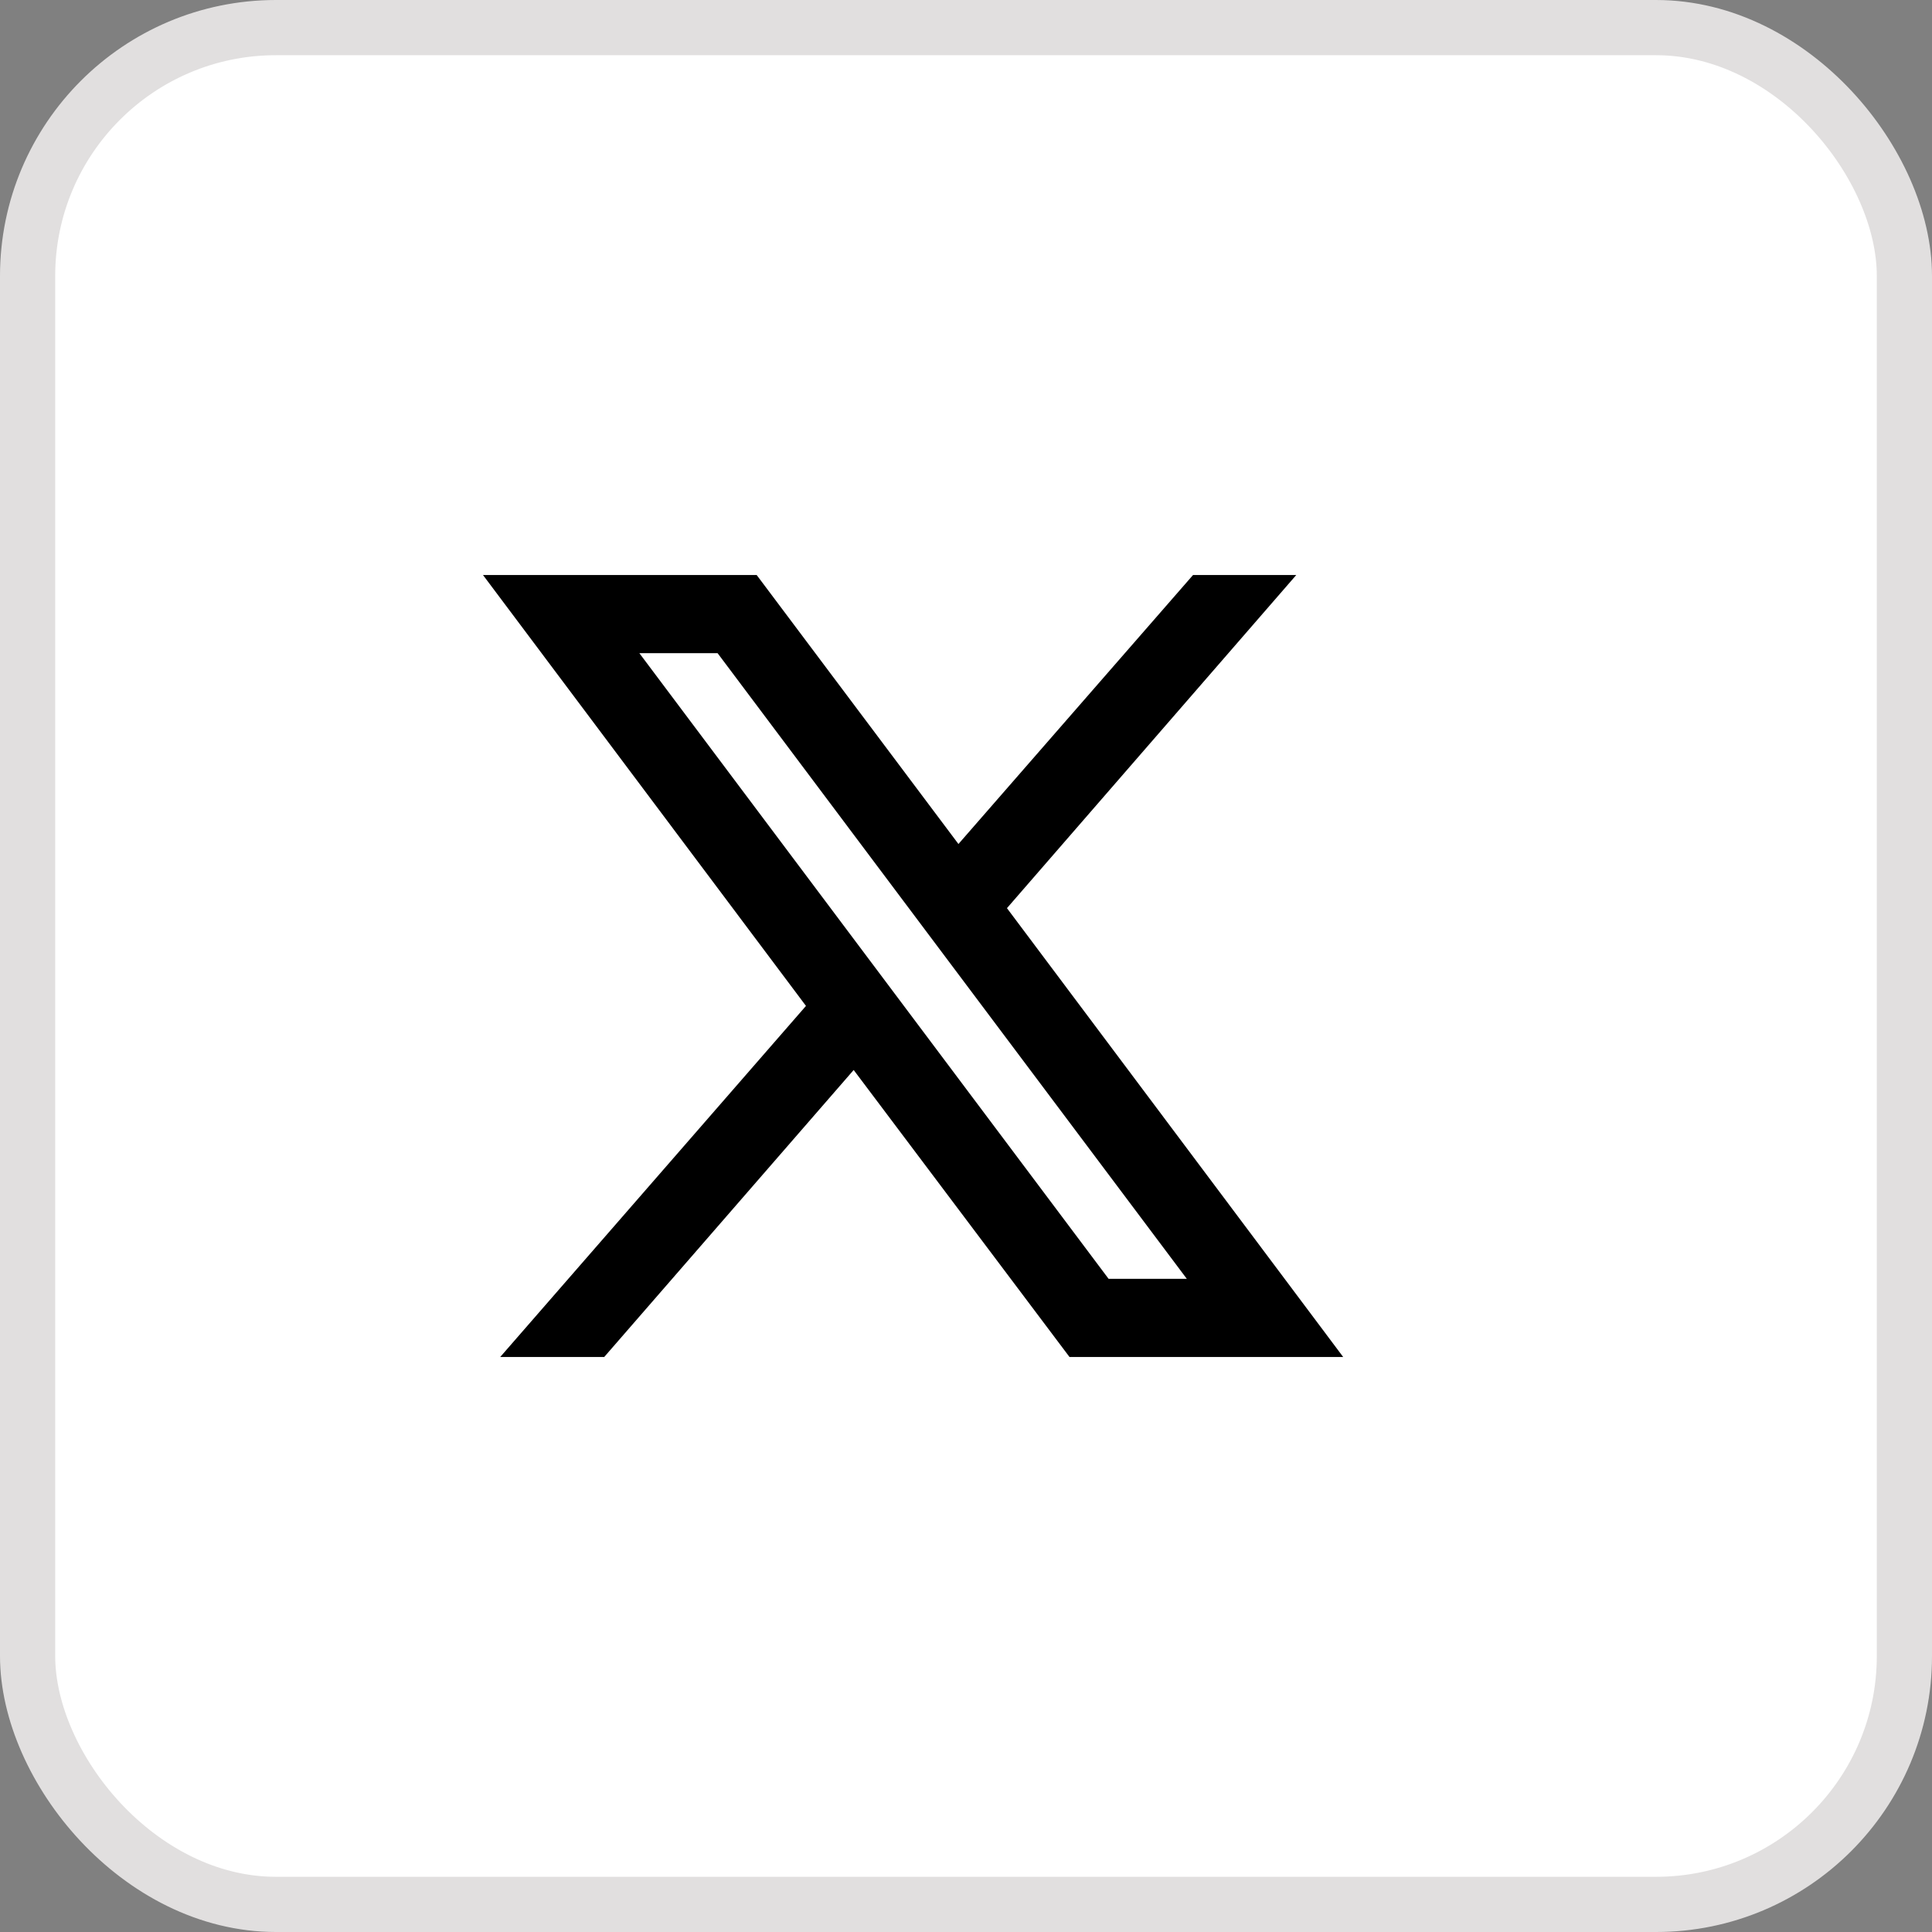<svg width="35" height="35" viewBox="0 0 35 35" fill="none" xmlns="http://www.w3.org/2000/svg">
<rect x="0" y="0" width="35" height="35" fill="#808080" stroke="none"/>
<rect x="0.5" y="0.5" width="34" height="34" rx="4.5" fill="white"/>
<rect x="0.5" y="0.5" width="34" height="34" rx="4.5" stroke="#E1DFDF"/>
<g clip-path="url(#clip0_8_5498)">
<path d="M13.708 10.417H8.75L14.601 18.223L9.062 24.583H10.946L15.465 19.384L19.375 24.583H24.333L18.242 16.452L23.483 10.417H21.613L17.363 15.29L13.708 10.417ZM20.083 23.167L11.583 11.833H13L21.5 23.167H20.083Z" fill="black"/>
</g>
<defs>
<clipPath id="clip0_8_5498">
<rect width="17.48" height="17" fill="white" transform="matrix(1 0 0 -1 8.75 26)"/>
</clipPath>
</defs>
</svg>
